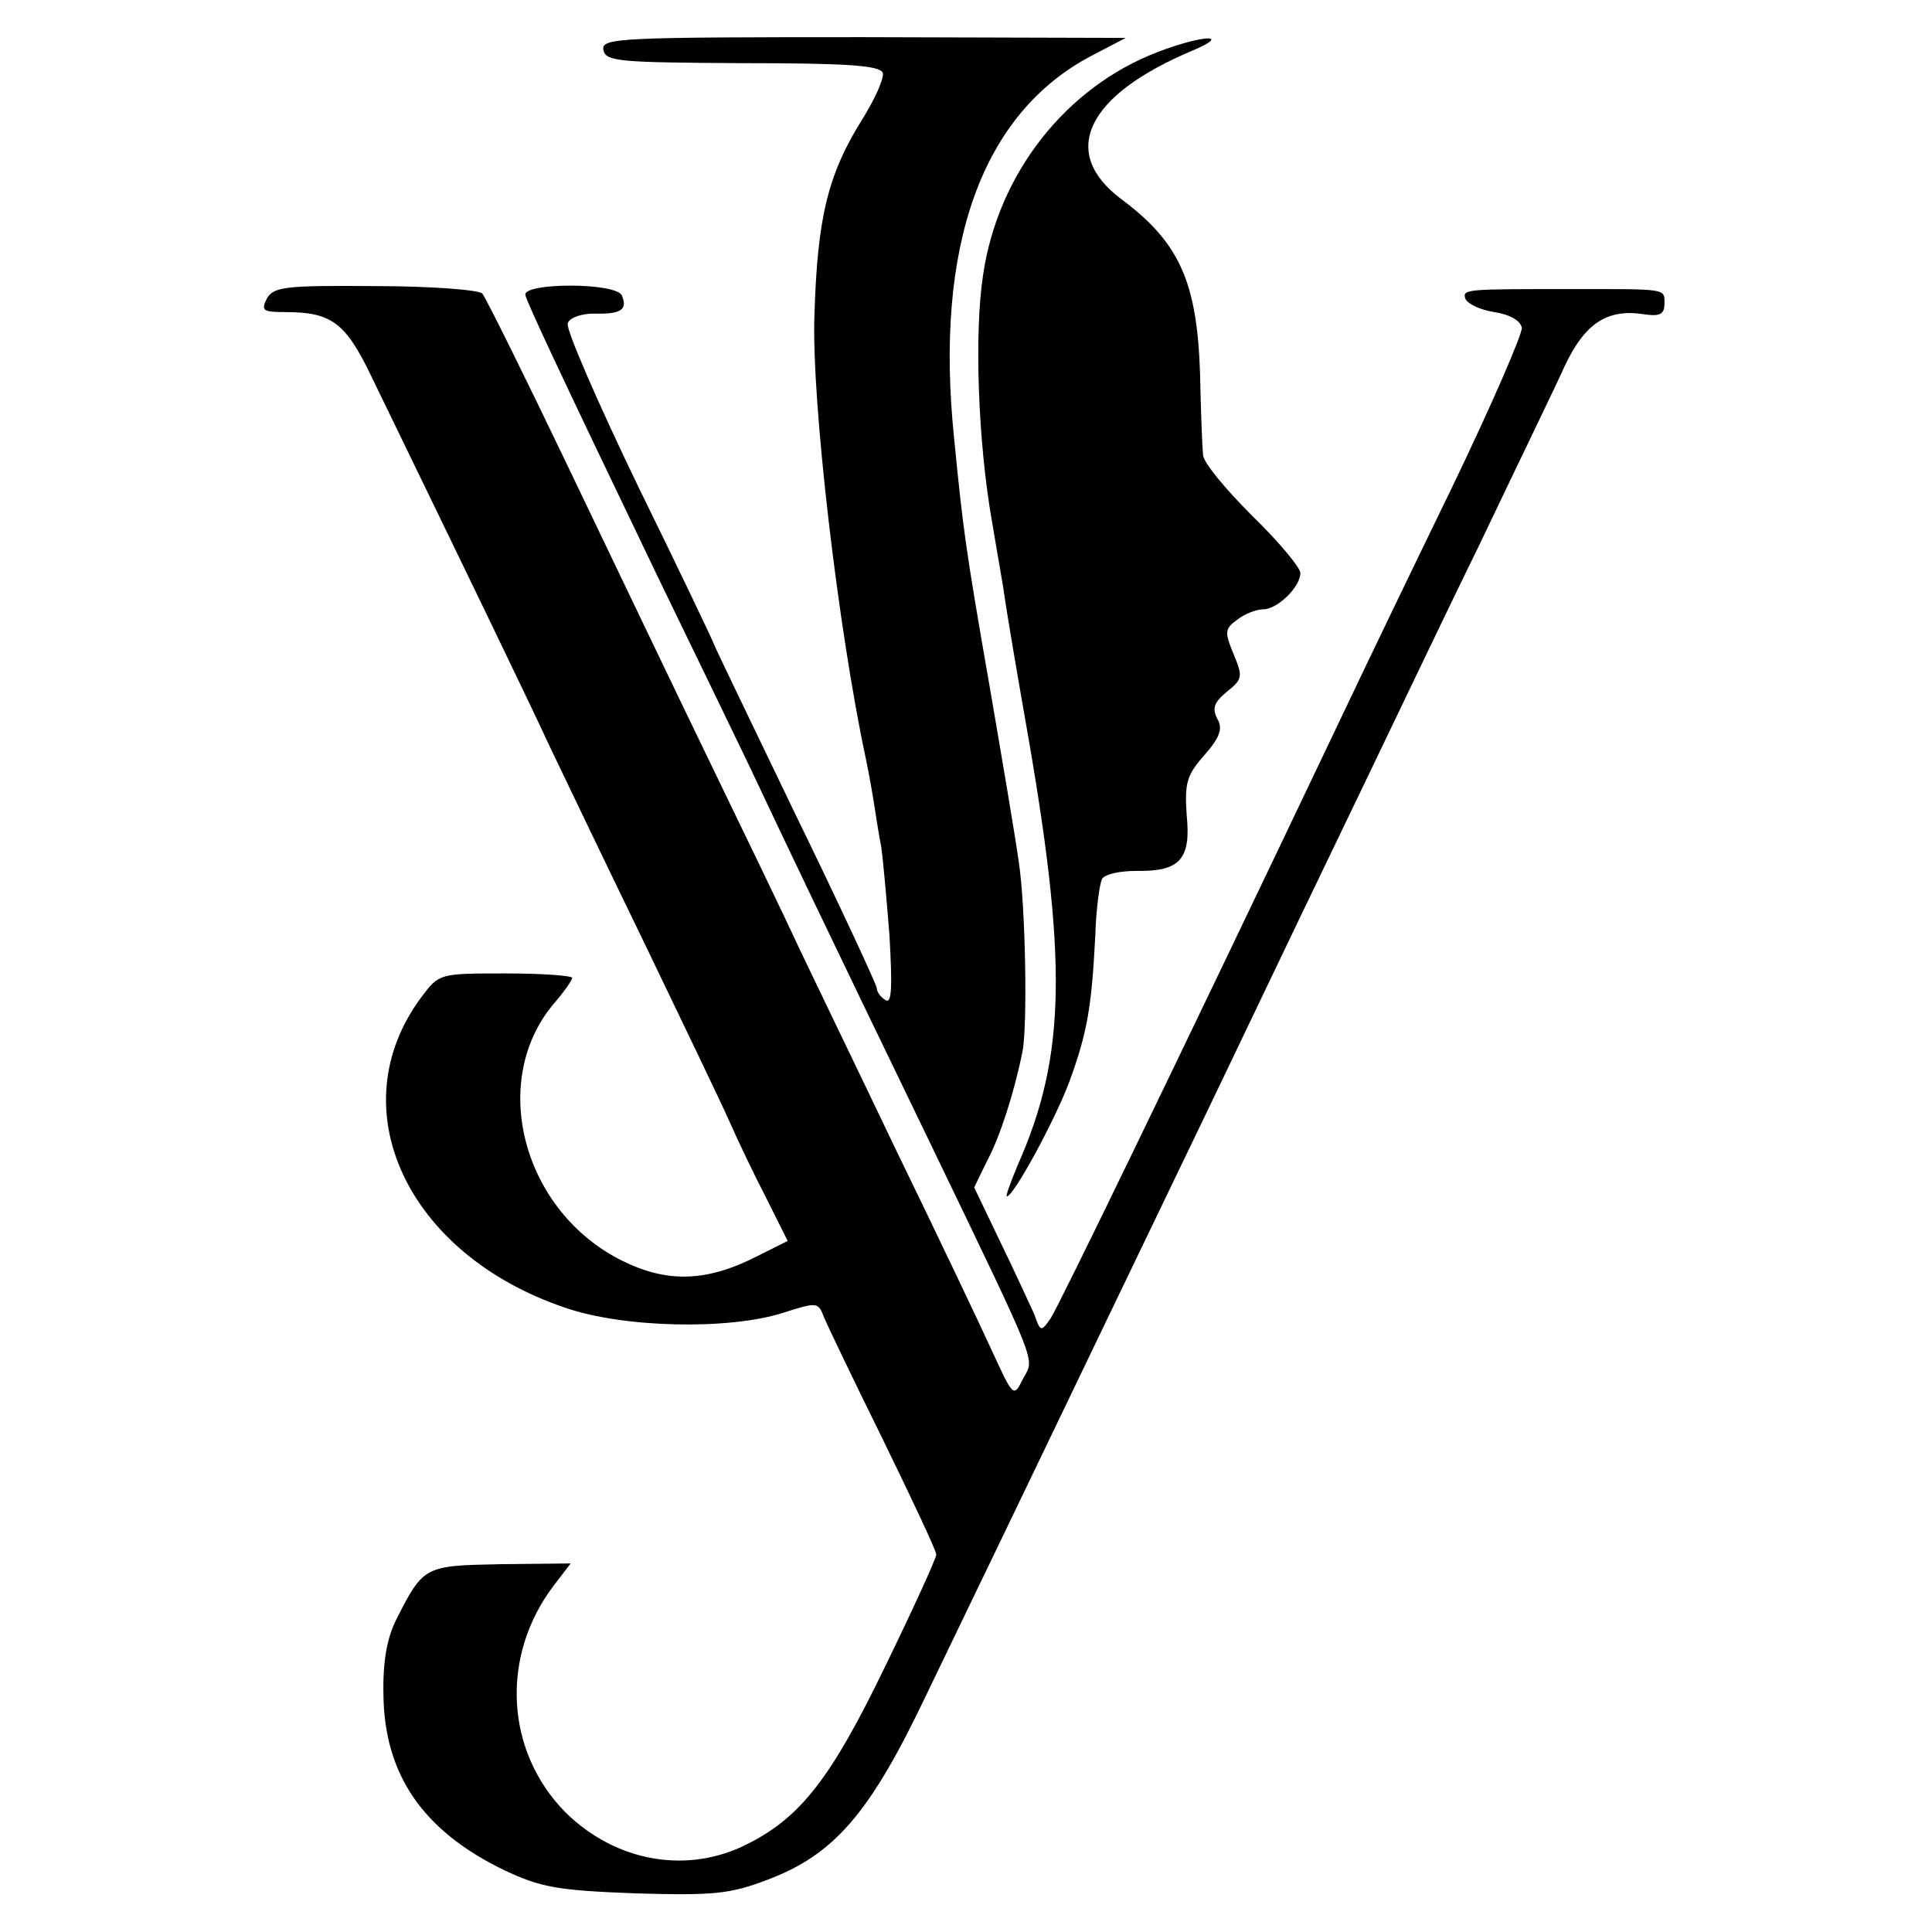 <?xml version="1.0" standalone="no"?>
<!DOCTYPE svg PUBLIC "-//W3C//DTD SVG 20010904//EN"
 "http://www.w3.org/TR/2001/REC-SVG-20010904/DTD/svg10.dtd">
<svg version="1.0" xmlns="http://www.w3.org/2000/svg"
 width="260pt" height="260pt" viewBox="0 0 260 260"
 preserveAspectRatio="xMidYMid meet">
<g transform="translate(0,260) scale(0.1,-0.1)"
fill="#000000" stroke="none">
<path d="M812 2533 c3 -16 21 -17 187 -18 140 0 185 -3 189 -13 2 -7 -10 -34
-26 -60 -48 -76 -62 -134 -66 -267 -4 -115 32 -422 69 -595 3 -14 8 -41 11
-60 3 -19 7 -46 10 -60 2 -14 7 -67 11 -119 4 -70 3 -92 -5 -87 -7 4 -12 11
-12 16 0 4 -49 110 -110 235 -60 125 -110 228 -110 230 0 1 -45 96 -101 210
-55 114 -98 213 -95 220 3 8 19 13 36 13 35 -1 45 5 37 24 -6 18 -133 18 -130
1 3 -12 46 -104 180 -383 39 -80 93 -192 121 -250 49 -104 99 -209 247 -515
145 -301 137 -282 122 -310 -13 -26 -13 -26 -42 37 -16 35 -73 155 -128 268
-54 113 -114 237 -132 275 -18 39 -72 151 -120 250 -48 99 -134 279 -192 400
-58 121 -109 224 -114 230 -5 5 -70 10 -145 10 -121 1 -136 -1 -145 -17 -8
-16 -5 -18 25 -18 62 0 81 -14 116 -87 131 -270 208 -429 240 -498 21 -44 79
-165 130 -270 50 -104 101 -210 112 -235 11 -25 33 -71 49 -102 l29 -58 -40
-20 c-68 -35 -121 -37 -182 -7 -134 66 -181 241 -93 346 14 16 25 32 25 35 0
3 -40 6 -89 6 -90 0 -90 0 -114 -32 -111 -149 -20 -346 194 -418 78 -27 219
-30 292 -7 47 15 48 15 56 -6 5 -12 41 -87 80 -166 39 -80 71 -148 71 -153 0
-5 -31 -73 -69 -151 -72 -149 -113 -202 -184 -238 -81 -42 -178 -25 -246 42
-81 82 -88 210 -16 305 l23 30 -94 -1 c-103 -2 -104 -2 -141 -75 -12 -24 -18
-56 -17 -100 1 -108 53 -184 163 -237 49 -23 71 -27 176 -31 105 -3 127 -1
177 18 91 34 139 90 215 250 179 371 177 368 373 775 40 83 118 247 175 365
57 118 144 301 195 405 50 105 103 214 116 243 27 57 57 77 107 69 21 -3 27 0
27 15 0 20 3 19 -125 19 -143 0 -147 0 -143 -13 3 -7 20 -15 39 -18 20 -3 35
-11 37 -21 1 -8 -41 -105 -94 -215 -53 -109 -118 -244 -144 -299 -239 -502
-384 -800 -396 -819 -13 -19 -14 -18 -22 5 -6 13 -26 57 -46 98 l-35 73 18 37
c17 32 36 91 47 146 7 35 4 198 -5 255 -4 30 -22 136 -39 235 -33 189 -36 213
-48 335 -27 260 38 438 185 515 l46 24 -353 1 c-329 0 -353 -1 -350 -17z"/>
<path d="M1558 2530 c-123 -47 -215 -163 -235 -300 -12 -78 -7 -224 12 -332 2
-13 9 -52 15 -88 5 -36 19 -117 30 -180 57 -322 55 -450 -10 -597 -10 -24 -17
-43 -15 -43 9 0 64 101 84 154 24 66 30 99 35 197 1 36 6 70 9 76 4 7 25 11
47 11 58 -1 73 16 67 75 -3 43 0 54 24 81 21 24 25 36 17 49 -7 14 -4 22 13
36 21 17 22 20 9 51 -12 29 -12 34 5 46 10 8 26 14 35 14 19 0 50 30 50 49 0
7 -29 42 -65 77 -36 36 -66 72 -66 82 -1 9 -3 58 -4 109 -4 124 -28 177 -106
235 -84 63 -47 140 96 200 54 23 13 21 -47 -2z"/>
</g>
</svg>
